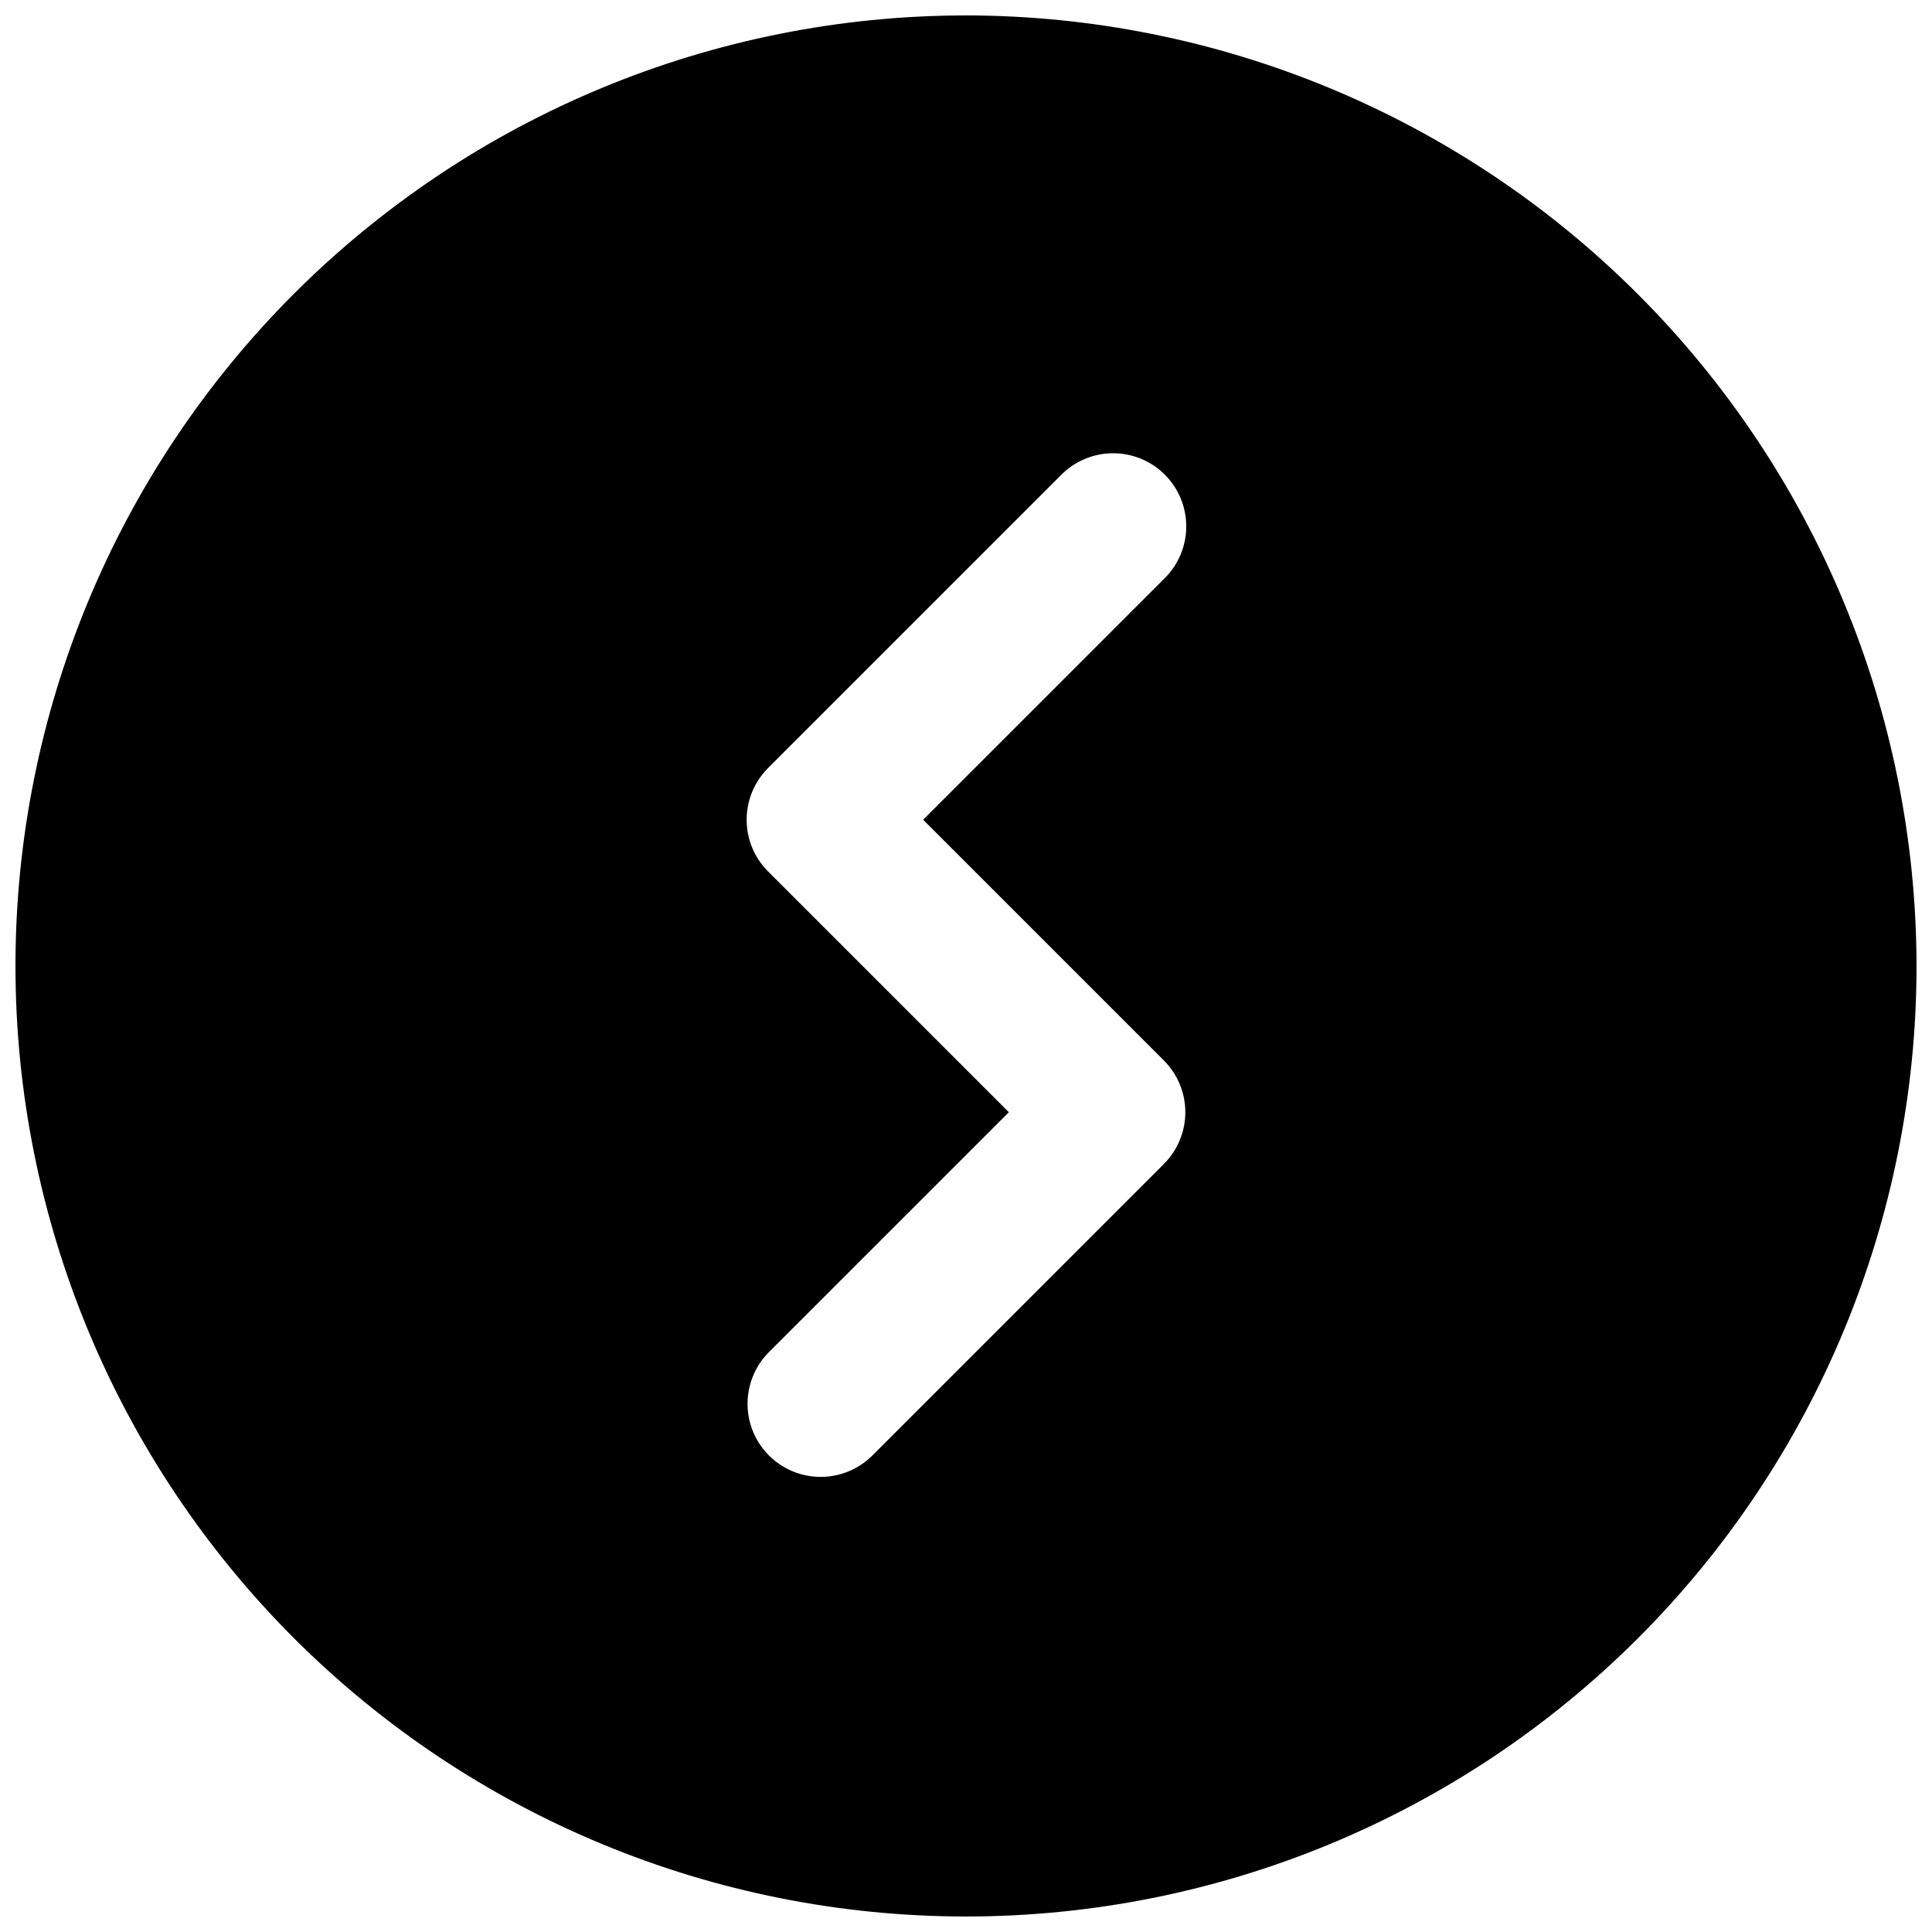 <?xml version="1.0" encoding="UTF-8"?>
<!-- The Best Svg Icon site in the world: iconSvg.co, Visit us! https://iconsvg.co -->
<svg width="800px" height="800px" version="1.1" viewBox="144 144 512 512" xmlns="http://www.w3.org/2000/svg">
 <defs>
  <clipPath id="a">
   <path d="m148.09 148.09h503.81v503.81h-503.81z"/>
  </clipPath>
 </defs>
 <g clip-path="url(#a)">
  <path d="m400 148.09c-66.812 0-130.88 26.539-178.12 73.781s-73.781 111.31-73.781 178.12c0 66.809 26.539 130.88 73.781 178.12 47.242 47.242 111.31 73.781 178.12 73.781 66.809 0 130.88-26.539 178.12-73.781 47.242-47.242 73.781-111.31 73.781-178.12-0.074-66.789-26.641-130.82-73.863-178.04-47.227-47.227-111.25-73.789-178.04-73.867zm52.453 276.96c3.633 3.633 5.672 8.559 5.672 13.699 0 5.137-2.039 10.066-5.672 13.699l-77.508 77.508c-4.922 4.754-11.988 6.559-18.586 4.75-6.602-1.809-11.754-6.965-13.566-13.562-1.809-6.602-0.004-13.664 4.75-18.586l63.812-63.809-63.809-63.809h-0.004c-3.633-3.637-5.672-8.562-5.672-13.703 0-5.137 2.039-10.062 5.672-13.699l77.508-77.508h0.004c3.609-3.738 8.57-5.871 13.77-5.914 5.195-0.047 10.195 2 13.867 5.672 3.676 3.676 5.723 8.676 5.676 13.871-0.043 5.199-2.176 10.16-5.914 13.77l-63.809 63.809z"/>
 </g>
</svg>